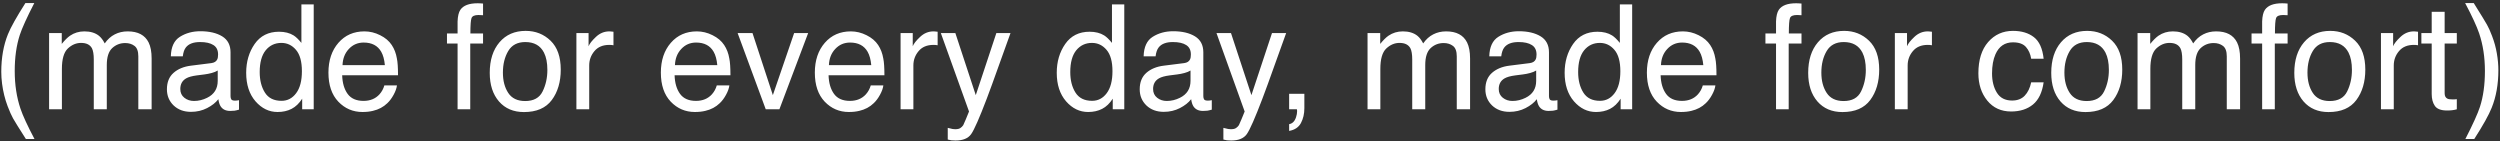 <?xml version="1.0" encoding="UTF-8"?> <svg xmlns="http://www.w3.org/2000/svg" width="549" height="31" viewBox="0 0 549 31" fill="none"><rect x="0" y="0" width="549" height="31" fill="#333333" stroke="none"/><path d="M7.531 0.672C5.896 3.849 4.833 6.188 4.344 7.688C3.604 9.969 3.234 12.604 3.234 15.594C3.234 18.615 3.656 21.375 4.5 23.875C5.021 25.417 6.047 27.635 7.578 30.531H5.688C4.167 28.156 3.224 26.641 2.859 25.984C2.495 25.328 2.099 24.438 1.672 23.312C1.089 21.771 0.682 20.125 0.453 18.375C0.339 17.469 0.281 16.604 0.281 15.781C0.281 12.698 0.766 9.953 1.734 7.547C2.349 6.016 3.63 3.724 5.578 0.672H7.531ZM10.781 7.266H13.562V9.641C14.229 8.818 14.833 8.219 15.375 7.844C16.302 7.208 17.354 6.891 18.531 6.891C19.865 6.891 20.938 7.219 21.75 7.875C22.208 8.25 22.625 8.802 23 9.531C23.625 8.635 24.359 7.974 25.203 7.547C26.047 7.109 26.995 6.891 28.047 6.891C30.297 6.891 31.828 7.703 32.641 9.328C33.078 10.203 33.297 11.38 33.297 12.859V24H30.375V12.375C30.375 11.26 30.094 10.495 29.531 10.078C28.979 9.661 28.302 9.453 27.5 9.453C26.396 9.453 25.443 9.823 24.641 10.562C23.849 11.302 23.453 12.537 23.453 14.266V24H20.594V13.078C20.594 11.943 20.458 11.115 20.188 10.594C19.76 9.812 18.963 9.422 17.797 9.422C16.734 9.422 15.766 9.833 14.891 10.656C14.026 11.479 13.594 12.969 13.594 15.125V24H10.781V7.266ZM39.594 19.547C39.594 20.359 39.891 21 40.484 21.469C41.078 21.938 41.781 22.172 42.594 22.172C43.583 22.172 44.542 21.943 45.469 21.484C47.031 20.724 47.812 19.479 47.812 17.75V15.484C47.469 15.703 47.026 15.885 46.484 16.031C45.943 16.177 45.411 16.281 44.891 16.344L43.188 16.562C42.167 16.698 41.401 16.912 40.891 17.203C40.026 17.693 39.594 18.474 39.594 19.547ZM46.406 13.859C47.052 13.776 47.484 13.505 47.703 13.047C47.828 12.797 47.891 12.438 47.891 11.969C47.891 11.01 47.547 10.318 46.859 9.891C46.182 9.453 45.208 9.234 43.938 9.234C42.469 9.234 41.427 9.63 40.812 10.422C40.469 10.859 40.245 11.51 40.141 12.375H37.516C37.568 10.312 38.234 8.88 39.516 8.078C40.807 7.266 42.302 6.859 44 6.859C45.969 6.859 47.568 7.234 48.797 7.984C50.016 8.734 50.625 9.901 50.625 11.484V21.125C50.625 21.417 50.682 21.651 50.797 21.828C50.922 22.005 51.177 22.094 51.562 22.094C51.688 22.094 51.828 22.088 51.984 22.078C52.141 22.057 52.307 22.031 52.484 22V24.078C52.047 24.203 51.714 24.281 51.484 24.312C51.255 24.344 50.943 24.359 50.547 24.359C49.578 24.359 48.875 24.016 48.438 23.328C48.208 22.963 48.047 22.448 47.953 21.781C47.38 22.531 46.557 23.182 45.484 23.734C44.411 24.287 43.229 24.562 41.938 24.562C40.385 24.562 39.115 24.094 38.125 23.156C37.146 22.208 36.656 21.026 36.656 19.609C36.656 18.057 37.141 16.854 38.109 16C39.078 15.146 40.349 14.62 41.922 14.422L46.406 13.859ZM57.031 15.828C57.031 17.62 57.411 19.12 58.172 20.328C58.932 21.537 60.151 22.141 61.828 22.141C63.13 22.141 64.198 21.583 65.031 20.469C65.875 19.344 66.297 17.734 66.297 15.641C66.297 13.526 65.865 11.963 65 10.953C64.135 9.932 63.068 9.422 61.797 9.422C60.38 9.422 59.229 9.964 58.344 11.047C57.469 12.13 57.031 13.724 57.031 15.828ZM61.266 6.969C62.547 6.969 63.62 7.24 64.484 7.781C64.984 8.094 65.552 8.641 66.188 9.422V0.969H68.891V24H66.359V21.672C65.703 22.703 64.927 23.448 64.031 23.906C63.135 24.365 62.109 24.594 60.953 24.594C59.089 24.594 57.474 23.812 56.109 22.25C54.745 20.677 54.062 18.588 54.062 15.984C54.062 13.547 54.682 11.438 55.922 9.656C57.172 7.865 58.953 6.969 61.266 6.969ZM80.031 6.891C81.219 6.891 82.37 7.172 83.484 7.734C84.599 8.286 85.448 9.005 86.031 9.891C86.594 10.734 86.969 11.719 87.156 12.844C87.323 13.615 87.406 14.844 87.406 16.531H75.141C75.193 18.229 75.594 19.594 76.344 20.625C77.094 21.646 78.255 22.156 79.828 22.156C81.297 22.156 82.469 21.672 83.344 20.703C83.844 20.141 84.198 19.49 84.406 18.75H87.172C87.099 19.365 86.854 20.052 86.438 20.812C86.031 21.562 85.573 22.177 85.062 22.656C84.208 23.49 83.151 24.052 81.891 24.344C81.213 24.51 80.448 24.594 79.594 24.594C77.51 24.594 75.745 23.838 74.297 22.328C72.849 20.807 72.125 18.682 72.125 15.953C72.125 13.266 72.854 11.083 74.312 9.406C75.771 7.729 77.677 6.891 80.031 6.891ZM84.516 14.297C84.401 13.078 84.135 12.104 83.719 11.375C82.948 10.021 81.662 9.344 79.859 9.344C78.568 9.344 77.484 9.812 76.609 10.75C75.734 11.677 75.271 12.859 75.219 14.297H84.516ZM100.484 4.719C100.526 3.552 100.729 2.698 101.094 2.156C101.75 1.198 103.016 0.719 104.891 0.719C105.068 0.719 105.25 0.724 105.438 0.734C105.625 0.745 105.839 0.76 106.078 0.781V3.344C105.786 3.323 105.573 3.312 105.438 3.312C105.312 3.302 105.193 3.297 105.078 3.297C104.224 3.297 103.714 3.521 103.547 3.969C103.38 4.406 103.297 5.531 103.297 7.344H106.078V9.562H103.266V24H100.484V9.562H98.156V7.344H100.484V4.719ZM115.328 22.188C117.193 22.188 118.469 21.484 119.156 20.078C119.854 18.662 120.203 17.088 120.203 15.359C120.203 13.797 119.953 12.526 119.453 11.547C118.661 10.005 117.297 9.234 115.359 9.234C113.641 9.234 112.391 9.891 111.609 11.203C110.828 12.516 110.438 14.099 110.438 15.953C110.438 17.734 110.828 19.219 111.609 20.406C112.391 21.594 113.63 22.188 115.328 22.188ZM115.438 6.781C117.594 6.781 119.417 7.5 120.906 8.938C122.396 10.375 123.141 12.49 123.141 15.281C123.141 17.979 122.484 20.208 121.172 21.969C119.859 23.729 117.823 24.609 115.062 24.609C112.76 24.609 110.932 23.833 109.578 22.281C108.224 20.719 107.547 18.625 107.547 16C107.547 13.188 108.26 10.948 109.688 9.281C111.115 7.615 113.031 6.781 115.438 6.781ZM126.578 7.266H129.25V10.156C129.469 9.594 130.005 8.911 130.859 8.109C131.714 7.297 132.698 6.891 133.812 6.891C133.865 6.891 133.953 6.896 134.078 6.906C134.203 6.917 134.417 6.938 134.719 6.969V9.938C134.552 9.906 134.396 9.885 134.25 9.875C134.115 9.865 133.964 9.859 133.797 9.859C132.38 9.859 131.292 10.318 130.531 11.234C129.771 12.141 129.391 13.188 129.391 14.375V24H126.578V7.266ZM153.031 6.891C154.219 6.891 155.37 7.172 156.484 7.734C157.599 8.286 158.448 9.005 159.031 9.891C159.594 10.734 159.969 11.719 160.156 12.844C160.323 13.615 160.406 14.844 160.406 16.531H148.141C148.193 18.229 148.594 19.594 149.344 20.625C150.094 21.646 151.255 22.156 152.828 22.156C154.297 22.156 155.469 21.672 156.344 20.703C156.844 20.141 157.198 19.49 157.406 18.75H160.172C160.099 19.365 159.854 20.052 159.438 20.812C159.031 21.562 158.573 22.177 158.062 22.656C157.208 23.49 156.151 24.052 154.891 24.344C154.214 24.51 153.448 24.594 152.594 24.594C150.51 24.594 148.745 23.838 147.297 22.328C145.849 20.807 145.125 18.682 145.125 15.953C145.125 13.266 145.854 11.083 147.312 9.406C148.771 7.729 150.677 6.891 153.031 6.891ZM157.516 14.297C157.401 13.078 157.135 12.104 156.719 11.375C155.948 10.021 154.661 9.344 152.859 9.344C151.568 9.344 150.484 9.812 149.609 10.75C148.734 11.677 148.271 12.859 148.219 14.297H157.516ZM165.25 7.266L169.719 20.891L174.391 7.266H177.469L171.156 24H168.156L161.984 7.266H165.25ZM186.844 6.891C188.031 6.891 189.182 7.172 190.297 7.734C191.411 8.286 192.26 9.005 192.844 9.891C193.406 10.734 193.781 11.719 193.969 12.844C194.135 13.615 194.219 14.844 194.219 16.531H181.953C182.005 18.229 182.406 19.594 183.156 20.625C183.906 21.646 185.068 22.156 186.641 22.156C188.109 22.156 189.281 21.672 190.156 20.703C190.656 20.141 191.01 19.49 191.219 18.75H193.984C193.911 19.365 193.667 20.052 193.25 20.812C192.844 21.562 192.385 22.177 191.875 22.656C191.021 23.49 189.964 24.052 188.703 24.344C188.026 24.51 187.26 24.594 186.406 24.594C184.323 24.594 182.557 23.838 181.109 22.328C179.661 20.807 178.938 18.682 178.938 15.953C178.938 13.266 179.667 11.083 181.125 9.406C182.583 7.729 184.49 6.891 186.844 6.891ZM191.328 14.297C191.214 13.078 190.948 12.104 190.531 11.375C189.76 10.021 188.474 9.344 186.672 9.344C185.38 9.344 184.297 9.812 183.422 10.75C182.547 11.677 182.083 12.859 182.031 14.297H191.328ZM197.766 7.266H200.438V10.156C200.656 9.594 201.193 8.911 202.047 8.109C202.901 7.297 203.885 6.891 205 6.891C205.052 6.891 205.141 6.896 205.266 6.906C205.391 6.917 205.604 6.938 205.906 6.969V9.938C205.74 9.906 205.583 9.885 205.438 9.875C205.302 9.865 205.151 9.859 204.984 9.859C203.568 9.859 202.479 10.318 201.719 11.234C200.958 12.141 200.578 13.188 200.578 14.375V24H197.766V7.266ZM218.797 7.266H221.906C221.51 8.339 220.63 10.787 219.266 14.609C218.245 17.484 217.391 19.828 216.703 21.641C215.078 25.912 213.932 28.516 213.266 29.453C212.599 30.391 211.453 30.859 209.828 30.859C209.432 30.859 209.125 30.844 208.906 30.812C208.698 30.781 208.438 30.724 208.125 30.641V28.078C208.615 28.213 208.969 28.297 209.188 28.328C209.406 28.359 209.599 28.375 209.766 28.375C210.286 28.375 210.667 28.287 210.906 28.109C211.156 27.943 211.365 27.734 211.531 27.484C211.583 27.401 211.771 26.974 212.094 26.203C212.417 25.432 212.651 24.859 212.797 24.484L206.609 7.266H209.797L214.281 20.891L218.797 7.266ZM235.031 15.828C235.031 17.62 235.411 19.12 236.172 20.328C236.932 21.537 238.151 22.141 239.828 22.141C241.13 22.141 242.198 21.583 243.031 20.469C243.875 19.344 244.297 17.734 244.297 15.641C244.297 13.526 243.865 11.963 243 10.953C242.135 9.932 241.068 9.422 239.797 9.422C238.38 9.422 237.229 9.964 236.344 11.047C235.469 12.13 235.031 13.724 235.031 15.828ZM239.266 6.969C240.547 6.969 241.62 7.24 242.484 7.781C242.984 8.094 243.552 8.641 244.188 9.422V0.969H246.891V24H244.359V21.672C243.703 22.703 242.927 23.448 242.031 23.906C241.135 24.365 240.109 24.594 238.953 24.594C237.089 24.594 235.474 23.812 234.109 22.25C232.745 20.677 232.062 18.588 232.062 15.984C232.062 13.547 232.682 11.438 233.922 9.656C235.172 7.865 236.953 6.969 239.266 6.969ZM253.219 19.547C253.219 20.359 253.516 21 254.109 21.469C254.703 21.938 255.406 22.172 256.219 22.172C257.208 22.172 258.167 21.943 259.094 21.484C260.656 20.724 261.438 19.479 261.438 17.75V15.484C261.094 15.703 260.651 15.885 260.109 16.031C259.568 16.177 259.036 16.281 258.516 16.344L256.812 16.562C255.792 16.698 255.026 16.912 254.516 17.203C253.651 17.693 253.219 18.474 253.219 19.547ZM260.031 13.859C260.677 13.776 261.109 13.505 261.328 13.047C261.453 12.797 261.516 12.438 261.516 11.969C261.516 11.01 261.172 10.318 260.484 9.891C259.807 9.453 258.833 9.234 257.562 9.234C256.094 9.234 255.052 9.63 254.438 10.422C254.094 10.859 253.87 11.51 253.766 12.375H251.141C251.193 10.312 251.859 8.88 253.141 8.078C254.432 7.266 255.927 6.859 257.625 6.859C259.594 6.859 261.193 7.234 262.422 7.984C263.641 8.734 264.25 9.901 264.25 11.484V21.125C264.25 21.417 264.307 21.651 264.422 21.828C264.547 22.005 264.802 22.094 265.188 22.094C265.312 22.094 265.453 22.088 265.609 22.078C265.766 22.057 265.932 22.031 266.109 22V24.078C265.672 24.203 265.339 24.281 265.109 24.312C264.88 24.344 264.568 24.359 264.172 24.359C263.203 24.359 262.5 24.016 262.062 23.328C261.833 22.963 261.672 22.448 261.578 21.781C261.005 22.531 260.182 23.182 259.109 23.734C258.036 24.287 256.854 24.562 255.562 24.562C254.01 24.562 252.74 24.094 251.75 23.156C250.771 22.208 250.281 21.026 250.281 19.609C250.281 18.057 250.766 16.854 251.734 16C252.703 15.146 253.974 14.62 255.547 14.422L260.031 13.859ZM279.328 7.266H282.438C282.042 8.339 281.161 10.787 279.797 14.609C278.776 17.484 277.922 19.828 277.234 21.641C275.609 25.912 274.464 28.516 273.797 29.453C273.13 30.391 271.984 30.859 270.359 30.859C269.964 30.859 269.656 30.844 269.438 30.812C269.229 30.781 268.969 30.724 268.656 30.641V28.078C269.146 28.213 269.5 28.297 269.719 28.328C269.938 28.359 270.13 28.375 270.297 28.375C270.818 28.375 271.198 28.287 271.438 28.109C271.688 27.943 271.896 27.734 272.062 27.484C272.115 27.401 272.302 26.974 272.625 26.203C272.948 25.432 273.182 24.859 273.328 24.484L267.141 7.266H270.328L274.812 20.891L279.328 7.266ZM283.094 27.266C283.812 27.141 284.318 26.635 284.609 25.75C284.766 25.281 284.844 24.828 284.844 24.391C284.844 24.318 284.839 24.25 284.828 24.188C284.828 24.135 284.818 24.073 284.797 24H283.094V20.594H286.438V23.75C286.438 24.99 286.188 26.078 285.688 27.016C285.188 27.953 284.323 28.531 283.094 28.75V27.266ZM300.312 7.266H303.094V9.641C303.76 8.818 304.365 8.219 304.906 7.844C305.833 7.208 306.885 6.891 308.062 6.891C309.396 6.891 310.469 7.219 311.281 7.875C311.74 8.25 312.156 8.802 312.531 9.531C313.156 8.635 313.891 7.974 314.734 7.547C315.578 7.109 316.526 6.891 317.578 6.891C319.828 6.891 321.359 7.703 322.172 9.328C322.609 10.203 322.828 11.38 322.828 12.859V24H319.906V12.375C319.906 11.26 319.625 10.495 319.062 10.078C318.51 9.661 317.833 9.453 317.031 9.453C315.927 9.453 314.974 9.823 314.172 10.562C313.38 11.302 312.984 12.537 312.984 14.266V24H310.125V13.078C310.125 11.943 309.99 11.115 309.719 10.594C309.292 9.812 308.495 9.422 307.328 9.422C306.266 9.422 305.297 9.833 304.422 10.656C303.557 11.479 303.125 12.969 303.125 15.125V24H300.312V7.266ZM329.125 19.547C329.125 20.359 329.422 21 330.016 21.469C330.609 21.938 331.312 22.172 332.125 22.172C333.115 22.172 334.073 21.943 335 21.484C336.562 20.724 337.344 19.479 337.344 17.75V15.484C337 15.703 336.557 15.885 336.016 16.031C335.474 16.177 334.943 16.281 334.422 16.344L332.719 16.562C331.698 16.698 330.932 16.912 330.422 17.203C329.557 17.693 329.125 18.474 329.125 19.547ZM335.938 13.859C336.583 13.776 337.016 13.505 337.234 13.047C337.359 12.797 337.422 12.438 337.422 11.969C337.422 11.01 337.078 10.318 336.391 9.891C335.714 9.453 334.74 9.234 333.469 9.234C332 9.234 330.958 9.63 330.344 10.422C330 10.859 329.776 11.51 329.672 12.375H327.047C327.099 10.312 327.766 8.88 329.047 8.078C330.339 7.266 331.833 6.859 333.531 6.859C335.5 6.859 337.099 7.234 338.328 7.984C339.547 8.734 340.156 9.901 340.156 11.484V21.125C340.156 21.417 340.214 21.651 340.328 21.828C340.453 22.005 340.708 22.094 341.094 22.094C341.219 22.094 341.359 22.088 341.516 22.078C341.672 22.057 341.839 22.031 342.016 22V24.078C341.578 24.203 341.245 24.281 341.016 24.312C340.786 24.344 340.474 24.359 340.078 24.359C339.109 24.359 338.406 24.016 337.969 23.328C337.74 22.963 337.578 22.448 337.484 21.781C336.911 22.531 336.089 23.182 335.016 23.734C333.943 24.287 332.76 24.562 331.469 24.562C329.917 24.562 328.646 24.094 327.656 23.156C326.677 22.208 326.188 21.026 326.188 19.609C326.188 18.057 326.672 16.854 327.641 16C328.609 15.146 329.88 14.62 331.453 14.422L335.938 13.859ZM346.562 15.828C346.562 17.62 346.943 19.12 347.703 20.328C348.464 21.537 349.682 22.141 351.359 22.141C352.661 22.141 353.729 21.583 354.562 20.469C355.406 19.344 355.828 17.734 355.828 15.641C355.828 13.526 355.396 11.963 354.531 10.953C353.667 9.932 352.599 9.422 351.328 9.422C349.911 9.422 348.76 9.964 347.875 11.047C347 12.13 346.562 13.724 346.562 15.828ZM350.797 6.969C352.078 6.969 353.151 7.24 354.016 7.781C354.516 8.094 355.083 8.641 355.719 9.422V0.969H358.422V24H355.891V21.672C355.234 22.703 354.458 23.448 353.562 23.906C352.667 24.365 351.641 24.594 350.484 24.594C348.62 24.594 347.005 23.812 345.641 22.25C344.276 20.677 343.594 18.588 343.594 15.984C343.594 13.547 344.214 11.438 345.453 9.656C346.703 7.865 348.484 6.969 350.797 6.969ZM369.562 6.891C370.75 6.891 371.901 7.172 373.016 7.734C374.13 8.286 374.979 9.005 375.562 9.891C376.125 10.734 376.5 11.719 376.688 12.844C376.854 13.615 376.938 14.844 376.938 16.531H364.672C364.724 18.229 365.125 19.594 365.875 20.625C366.625 21.646 367.786 22.156 369.359 22.156C370.828 22.156 372 21.672 372.875 20.703C373.375 20.141 373.729 19.49 373.938 18.75H376.703C376.63 19.365 376.385 20.052 375.969 20.812C375.562 21.562 375.104 22.177 374.594 22.656C373.74 23.49 372.682 24.052 371.422 24.344C370.745 24.51 369.979 24.594 369.125 24.594C367.042 24.594 365.276 23.838 363.828 22.328C362.38 20.807 361.656 18.682 361.656 15.953C361.656 13.266 362.385 11.083 363.844 9.406C365.302 7.729 367.208 6.891 369.562 6.891ZM374.047 14.297C373.932 13.078 373.667 12.104 373.25 11.375C372.479 10.021 371.193 9.344 369.391 9.344C368.099 9.344 367.016 9.812 366.141 10.75C365.266 11.677 364.802 12.859 364.75 14.297H374.047ZM390.016 4.719C390.057 3.552 390.26 2.698 390.625 2.156C391.281 1.198 392.547 0.719 394.422 0.719C394.599 0.719 394.781 0.724 394.969 0.734C395.156 0.745 395.37 0.76 395.609 0.781V3.344C395.318 3.323 395.104 3.312 394.969 3.312C394.844 3.302 394.724 3.297 394.609 3.297C393.755 3.297 393.245 3.521 393.078 3.969C392.911 4.406 392.828 5.531 392.828 7.344H395.609V9.562H392.797V24H390.016V9.562H387.688V7.344H390.016V4.719ZM404.859 22.188C406.724 22.188 408 21.484 408.688 20.078C409.385 18.662 409.734 17.088 409.734 15.359C409.734 13.797 409.484 12.526 408.984 11.547C408.193 10.005 406.828 9.234 404.891 9.234C403.172 9.234 401.922 9.891 401.141 11.203C400.359 12.516 399.969 14.099 399.969 15.953C399.969 17.734 400.359 19.219 401.141 20.406C401.922 21.594 403.161 22.188 404.859 22.188ZM404.969 6.781C407.125 6.781 408.948 7.5 410.438 8.938C411.927 10.375 412.672 12.49 412.672 15.281C412.672 17.979 412.016 20.208 410.703 21.969C409.391 23.729 407.354 24.609 404.594 24.609C402.292 24.609 400.464 23.833 399.109 22.281C397.755 20.719 397.078 18.625 397.078 16C397.078 13.188 397.792 10.948 399.219 9.281C400.646 7.615 402.562 6.781 404.969 6.781ZM416.109 7.266H418.781V10.156C419 9.594 419.536 8.911 420.391 8.109C421.245 7.297 422.229 6.891 423.344 6.891C423.396 6.891 423.484 6.896 423.609 6.906C423.734 6.917 423.948 6.938 424.25 6.969V9.938C424.083 9.906 423.927 9.885 423.781 9.875C423.646 9.865 423.495 9.859 423.328 9.859C421.911 9.859 420.823 10.318 420.062 11.234C419.302 12.141 418.922 13.188 418.922 14.375V24H416.109V7.266ZM442.047 6.781C443.932 6.781 445.464 7.24 446.641 8.156C447.828 9.073 448.542 10.651 448.781 12.891H446.047C445.88 11.859 445.5 11.005 444.906 10.328C444.312 9.641 443.359 9.297 442.047 9.297C440.255 9.297 438.974 10.172 438.203 11.922C437.703 13.057 437.453 14.458 437.453 16.125C437.453 17.802 437.807 19.213 438.516 20.359C439.224 21.505 440.339 22.078 441.859 22.078C443.026 22.078 443.948 21.724 444.625 21.016C445.312 20.297 445.786 19.318 446.047 18.078H448.781C448.469 20.297 447.688 21.922 446.438 22.953C445.188 23.974 443.589 24.484 441.641 24.484C439.453 24.484 437.708 23.688 436.406 22.094C435.104 20.49 434.453 18.49 434.453 16.094C434.453 13.156 435.167 10.87 436.594 9.234C438.021 7.599 439.839 6.781 442.047 6.781ZM458.234 22.188C460.099 22.188 461.375 21.484 462.062 20.078C462.76 18.662 463.109 17.088 463.109 15.359C463.109 13.797 462.859 12.526 462.359 11.547C461.568 10.005 460.203 9.234 458.266 9.234C456.547 9.234 455.297 9.891 454.516 11.203C453.734 12.516 453.344 14.099 453.344 15.953C453.344 17.734 453.734 19.219 454.516 20.406C455.297 21.594 456.536 22.188 458.234 22.188ZM458.344 6.781C460.5 6.781 462.323 7.5 463.812 8.938C465.302 10.375 466.047 12.49 466.047 15.281C466.047 17.979 465.391 20.208 464.078 21.969C462.766 23.729 460.729 24.609 457.969 24.609C455.667 24.609 453.839 23.833 452.484 22.281C451.13 20.719 450.453 18.625 450.453 16C450.453 13.188 451.167 10.948 452.594 9.281C454.021 7.615 455.938 6.781 458.344 6.781ZM469.406 7.266H472.188V9.641C472.854 8.818 473.458 8.219 474 7.844C474.927 7.208 475.979 6.891 477.156 6.891C478.49 6.891 479.562 7.219 480.375 7.875C480.833 8.25 481.25 8.802 481.625 9.531C482.25 8.635 482.984 7.974 483.828 7.547C484.672 7.109 485.62 6.891 486.672 6.891C488.922 6.891 490.453 7.703 491.266 9.328C491.703 10.203 491.922 11.38 491.922 12.859V24H489V12.375C489 11.26 488.719 10.495 488.156 10.078C487.604 9.661 486.927 9.453 486.125 9.453C485.021 9.453 484.068 9.823 483.266 10.562C482.474 11.302 482.078 12.537 482.078 14.266V24H479.219V13.078C479.219 11.943 479.083 11.115 478.812 10.594C478.385 9.812 477.589 9.422 476.422 9.422C475.359 9.422 474.391 9.833 473.516 10.656C472.651 11.479 472.219 12.969 472.219 15.125V24H469.406V7.266ZM496.766 4.719C496.807 3.552 497.01 2.698 497.375 2.156C498.031 1.198 499.297 0.719 501.172 0.719C501.349 0.719 501.531 0.724 501.719 0.734C501.906 0.745 502.12 0.76 502.359 0.781V3.344C502.068 3.323 501.854 3.312 501.719 3.312C501.594 3.302 501.474 3.297 501.359 3.297C500.505 3.297 499.995 3.521 499.828 3.969C499.661 4.406 499.578 5.531 499.578 7.344H502.359V9.562H499.547V24H496.766V9.562H494.438V7.344H496.766V4.719ZM511.609 22.188C513.474 22.188 514.75 21.484 515.438 20.078C516.135 18.662 516.484 17.088 516.484 15.359C516.484 13.797 516.234 12.526 515.734 11.547C514.943 10.005 513.578 9.234 511.641 9.234C509.922 9.234 508.672 9.891 507.891 11.203C507.109 12.516 506.719 14.099 506.719 15.953C506.719 17.734 507.109 19.219 507.891 20.406C508.672 21.594 509.911 22.188 511.609 22.188ZM511.719 6.781C513.875 6.781 515.698 7.5 517.188 8.938C518.677 10.375 519.422 12.49 519.422 15.281C519.422 17.979 518.766 20.208 517.453 21.969C516.141 23.729 514.104 24.609 511.344 24.609C509.042 24.609 507.214 23.833 505.859 22.281C504.505 20.719 503.828 18.625 503.828 16C503.828 13.188 504.542 10.948 505.969 9.281C507.396 7.615 509.312 6.781 511.719 6.781ZM522.859 7.266H525.531V10.156C525.75 9.594 526.286 8.911 527.141 8.109C527.995 7.297 528.979 6.891 530.094 6.891C530.146 6.891 530.234 6.896 530.359 6.906C530.484 6.917 530.698 6.938 531 6.969V9.938C530.833 9.906 530.677 9.885 530.531 9.875C530.396 9.865 530.245 9.859 530.078 9.859C528.661 9.859 527.573 10.318 526.812 11.234C526.052 12.141 525.672 13.188 525.672 14.375V24H522.859V7.266ZM534 2.594H536.844V7.266H539.516V9.562H536.844V20.484C536.844 21.068 537.042 21.458 537.438 21.656C537.656 21.771 538.021 21.828 538.531 21.828C538.667 21.828 538.812 21.828 538.969 21.828C539.125 21.818 539.307 21.802 539.516 21.781V24C539.193 24.094 538.854 24.162 538.5 24.203C538.156 24.245 537.781 24.266 537.375 24.266C536.062 24.266 535.172 23.932 534.703 23.266C534.234 22.588 534 21.713 534 20.641V9.562H531.734V7.266H534V2.594ZM541.391 30.531C543.047 27.302 544.115 24.948 544.594 23.469C545.323 21.229 545.688 18.604 545.688 15.594C545.688 12.583 545.266 9.828 544.422 7.328C543.901 5.786 542.875 3.568 541.344 0.672H543.234C544.839 3.234 545.807 4.818 546.141 5.422C546.484 6.016 546.854 6.839 547.25 7.891C547.75 9.193 548.104 10.479 548.312 11.75C548.531 13.021 548.641 14.245 548.641 15.422C548.641 18.505 548.151 21.255 547.172 23.672C546.557 25.224 545.281 27.51 543.344 30.531H541.391Z" fill="white"></path></svg> 